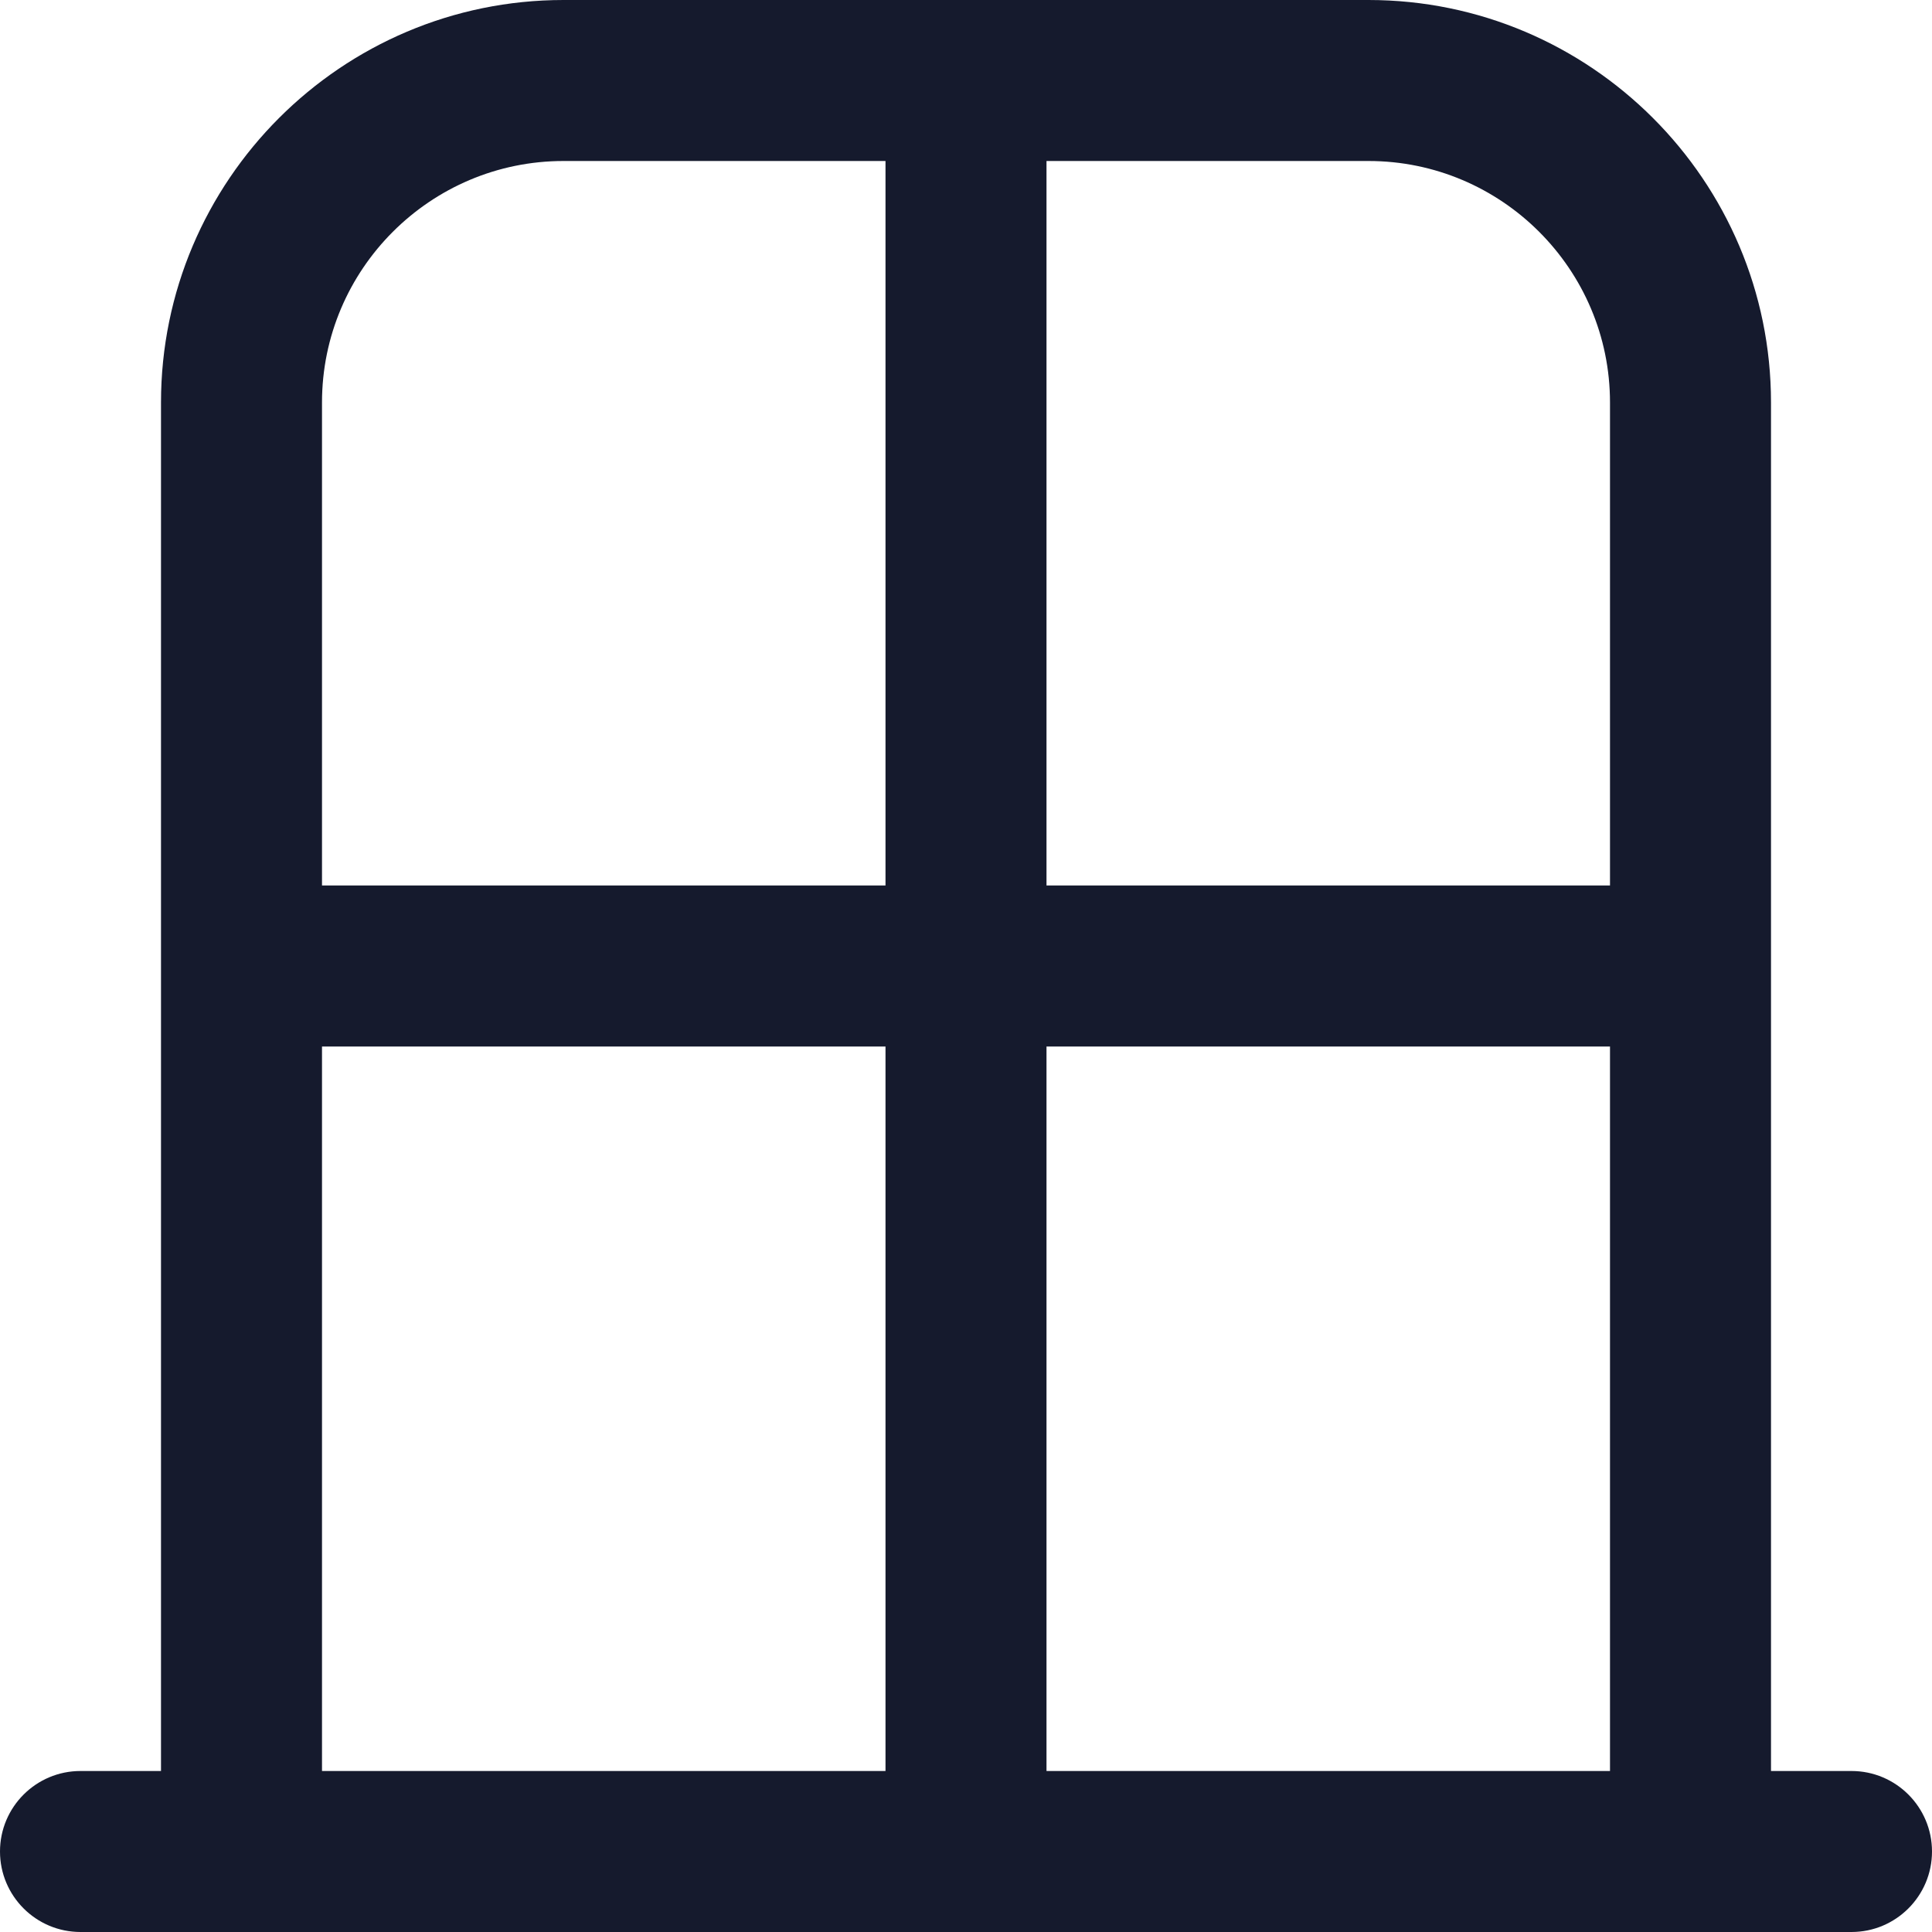 <svg width="24" height="24" viewBox="0 0 24 24" fill="none" xmlns="http://www.w3.org/2000/svg">
<g clip-path="url(#clip0_1022_8364)">
<path d="M23 22H22V5C22 2.243 19.757 0 17 0H7C4.243 0 2 2.243 2 5V22H1C0.448 22 0 22.448 0 23C0 23.552 0.448 24 1 24H23C23.552 24 24 23.552 24 23C24 22.448 23.552 22 23 22ZM20 22H13V13H20V22ZM20 5V11H13V2H17C18.654 2 20 3.346 20 5ZM7 2H11V11H4V5C4 3.346 5.346 2 7 2ZM4 13H11V22H4V13Z" fill="#151A2D"/>
</g>
<defs>
<clipPath id="clip0_1022_8364">
<rect width="24" height="24" fill="white"/>
</clipPath>
</defs>
</svg>
